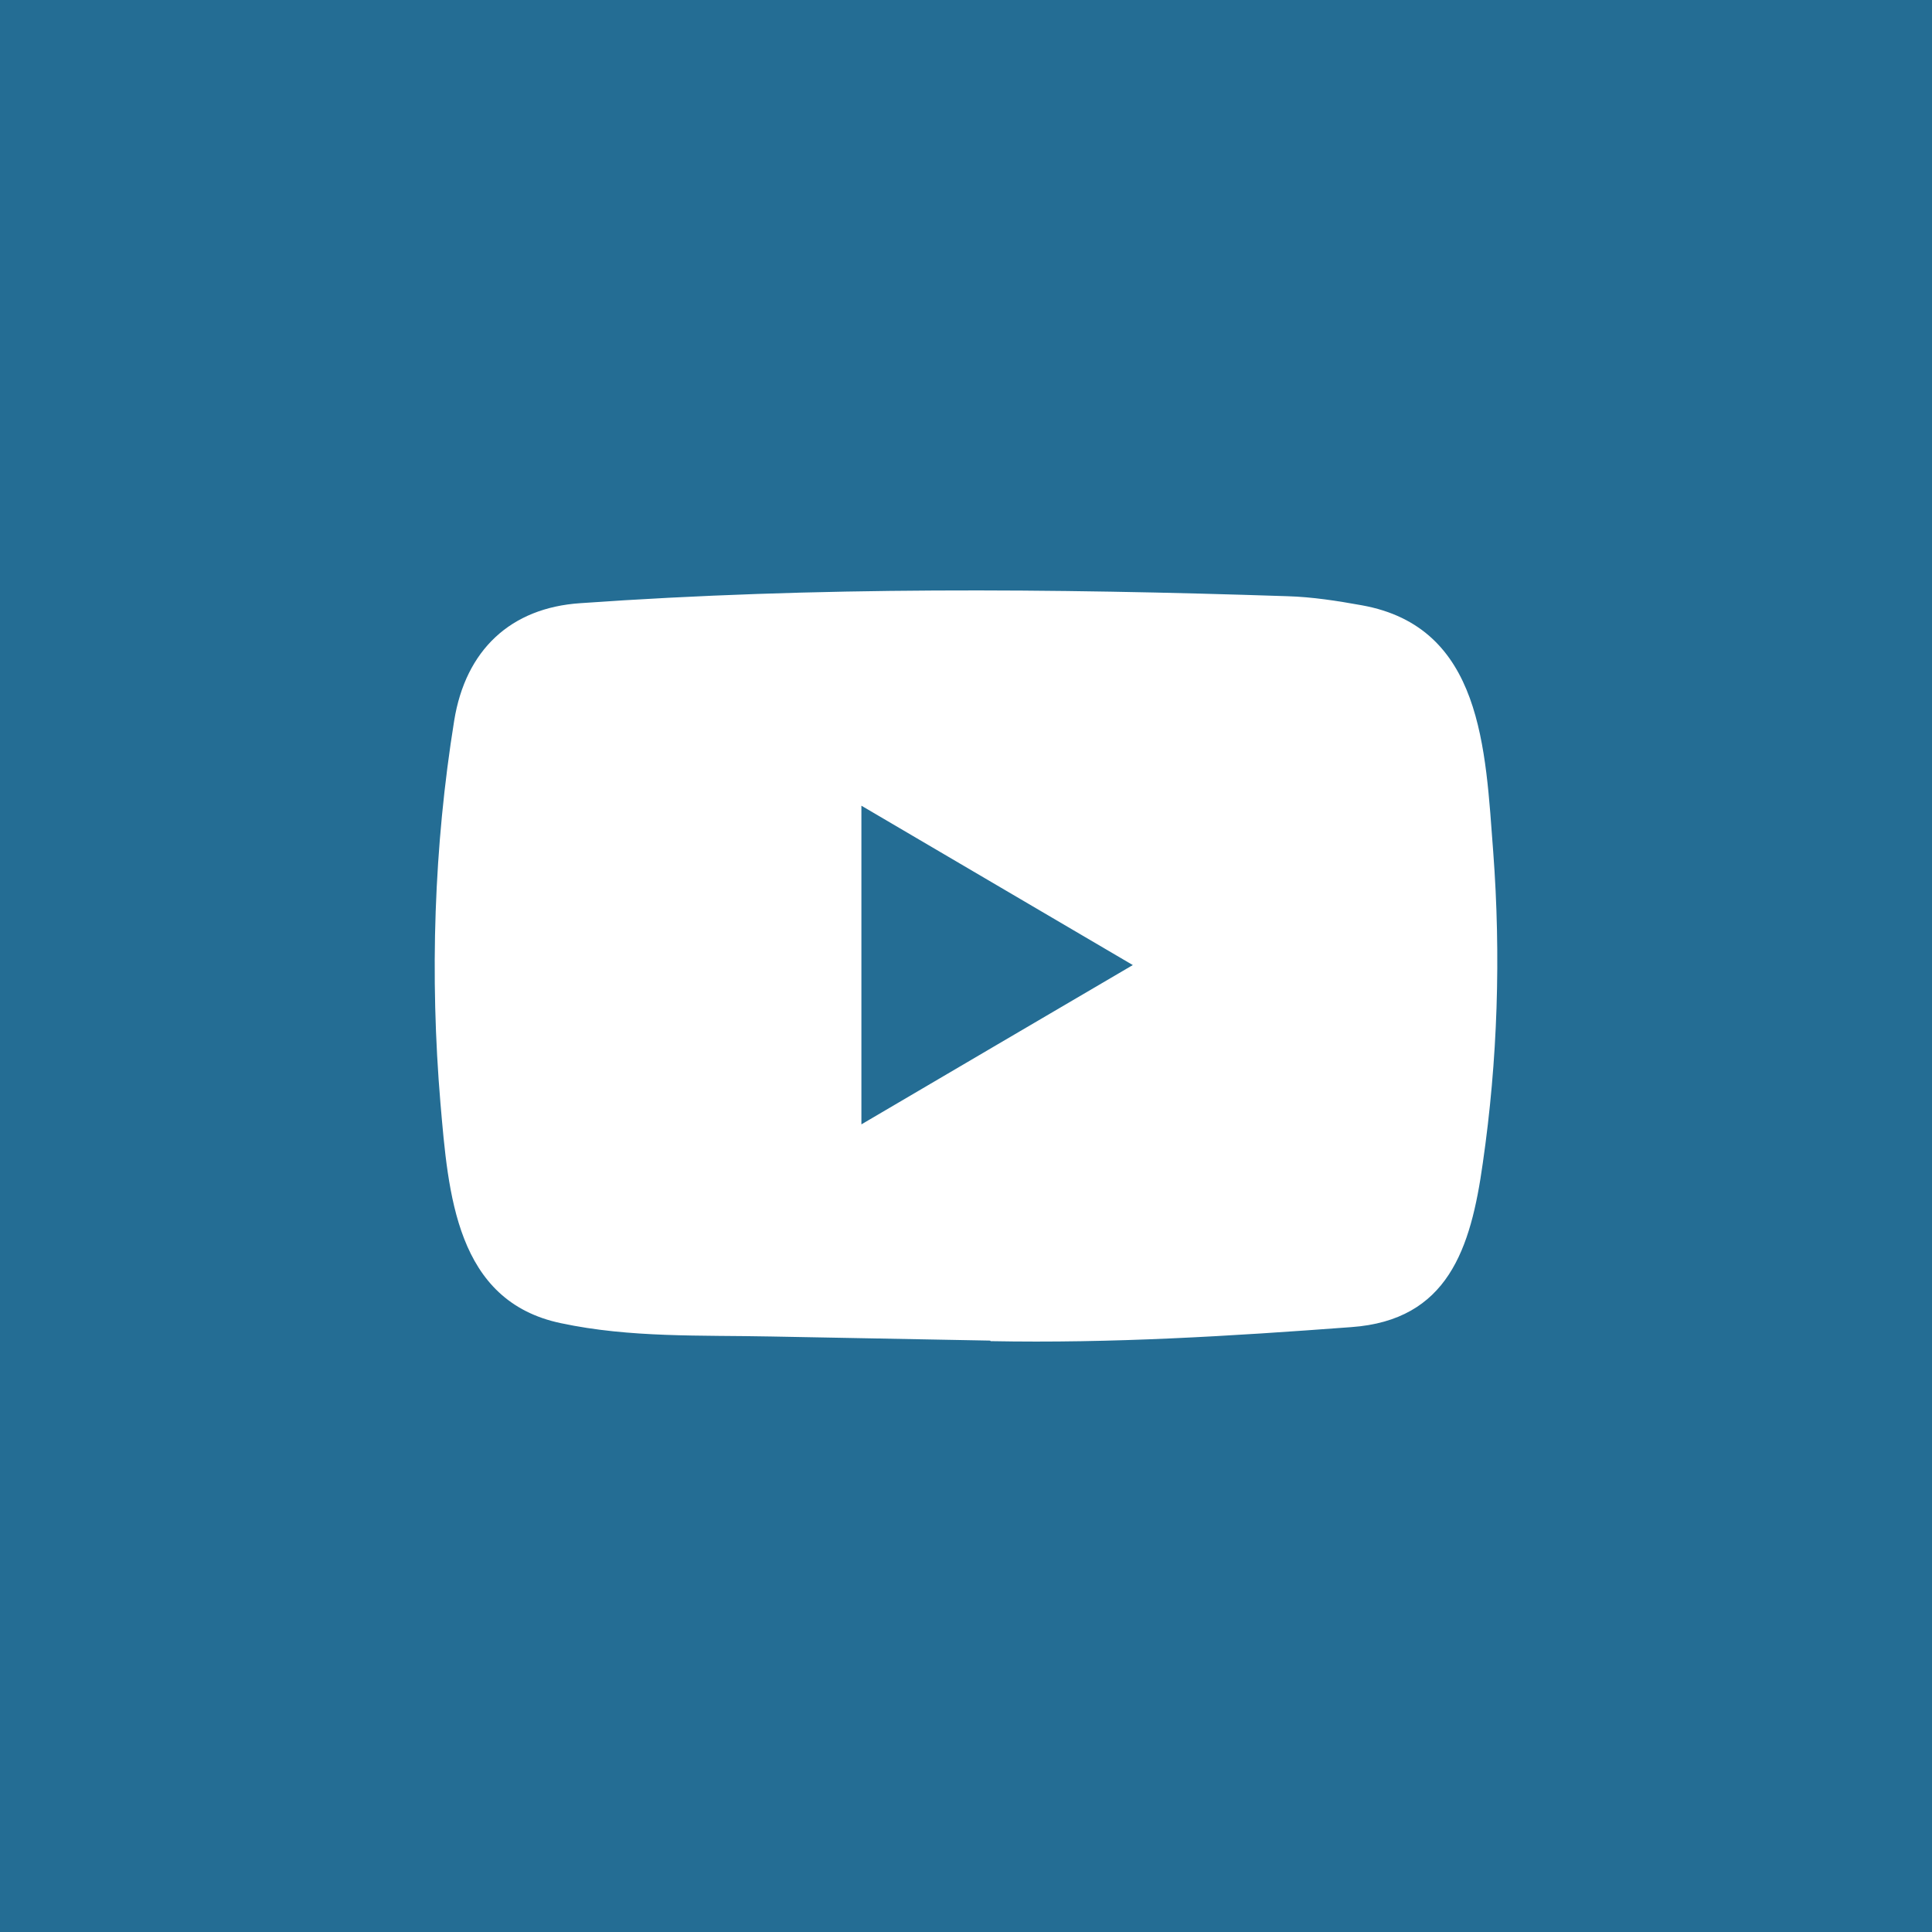 <svg width="35" height="35" viewBox="0 0 35 35" fill="none" xmlns="http://www.w3.org/2000/svg">
<rect width="35" height="35" fill="#246D94"/>
<path d="M17.927 24.286L13.977 24.212C12.698 24.186 11.416 24.238 10.163 23.971C8.256 23.573 8.121 21.621 7.979 19.984C7.785 17.682 7.86 15.338 8.228 13.055C8.435 11.774 9.252 11.01 10.515 10.927C14.778 10.625 19.07 10.66 23.324 10.801C23.773 10.814 24.226 10.885 24.669 10.965C26.856 11.357 26.909 13.569 27.051 15.431C27.192 17.313 27.133 19.204 26.862 21.072C26.645 22.62 26.231 23.917 24.48 24.042C22.287 24.206 20.145 24.338 17.945 24.296C17.945 24.286 17.933 24.286 17.927 24.286ZM15.605 20.369C17.257 19.399 18.878 18.446 20.522 17.483C18.866 16.513 17.248 15.559 15.605 14.596V20.369Z" fill="white"/>
</svg>

